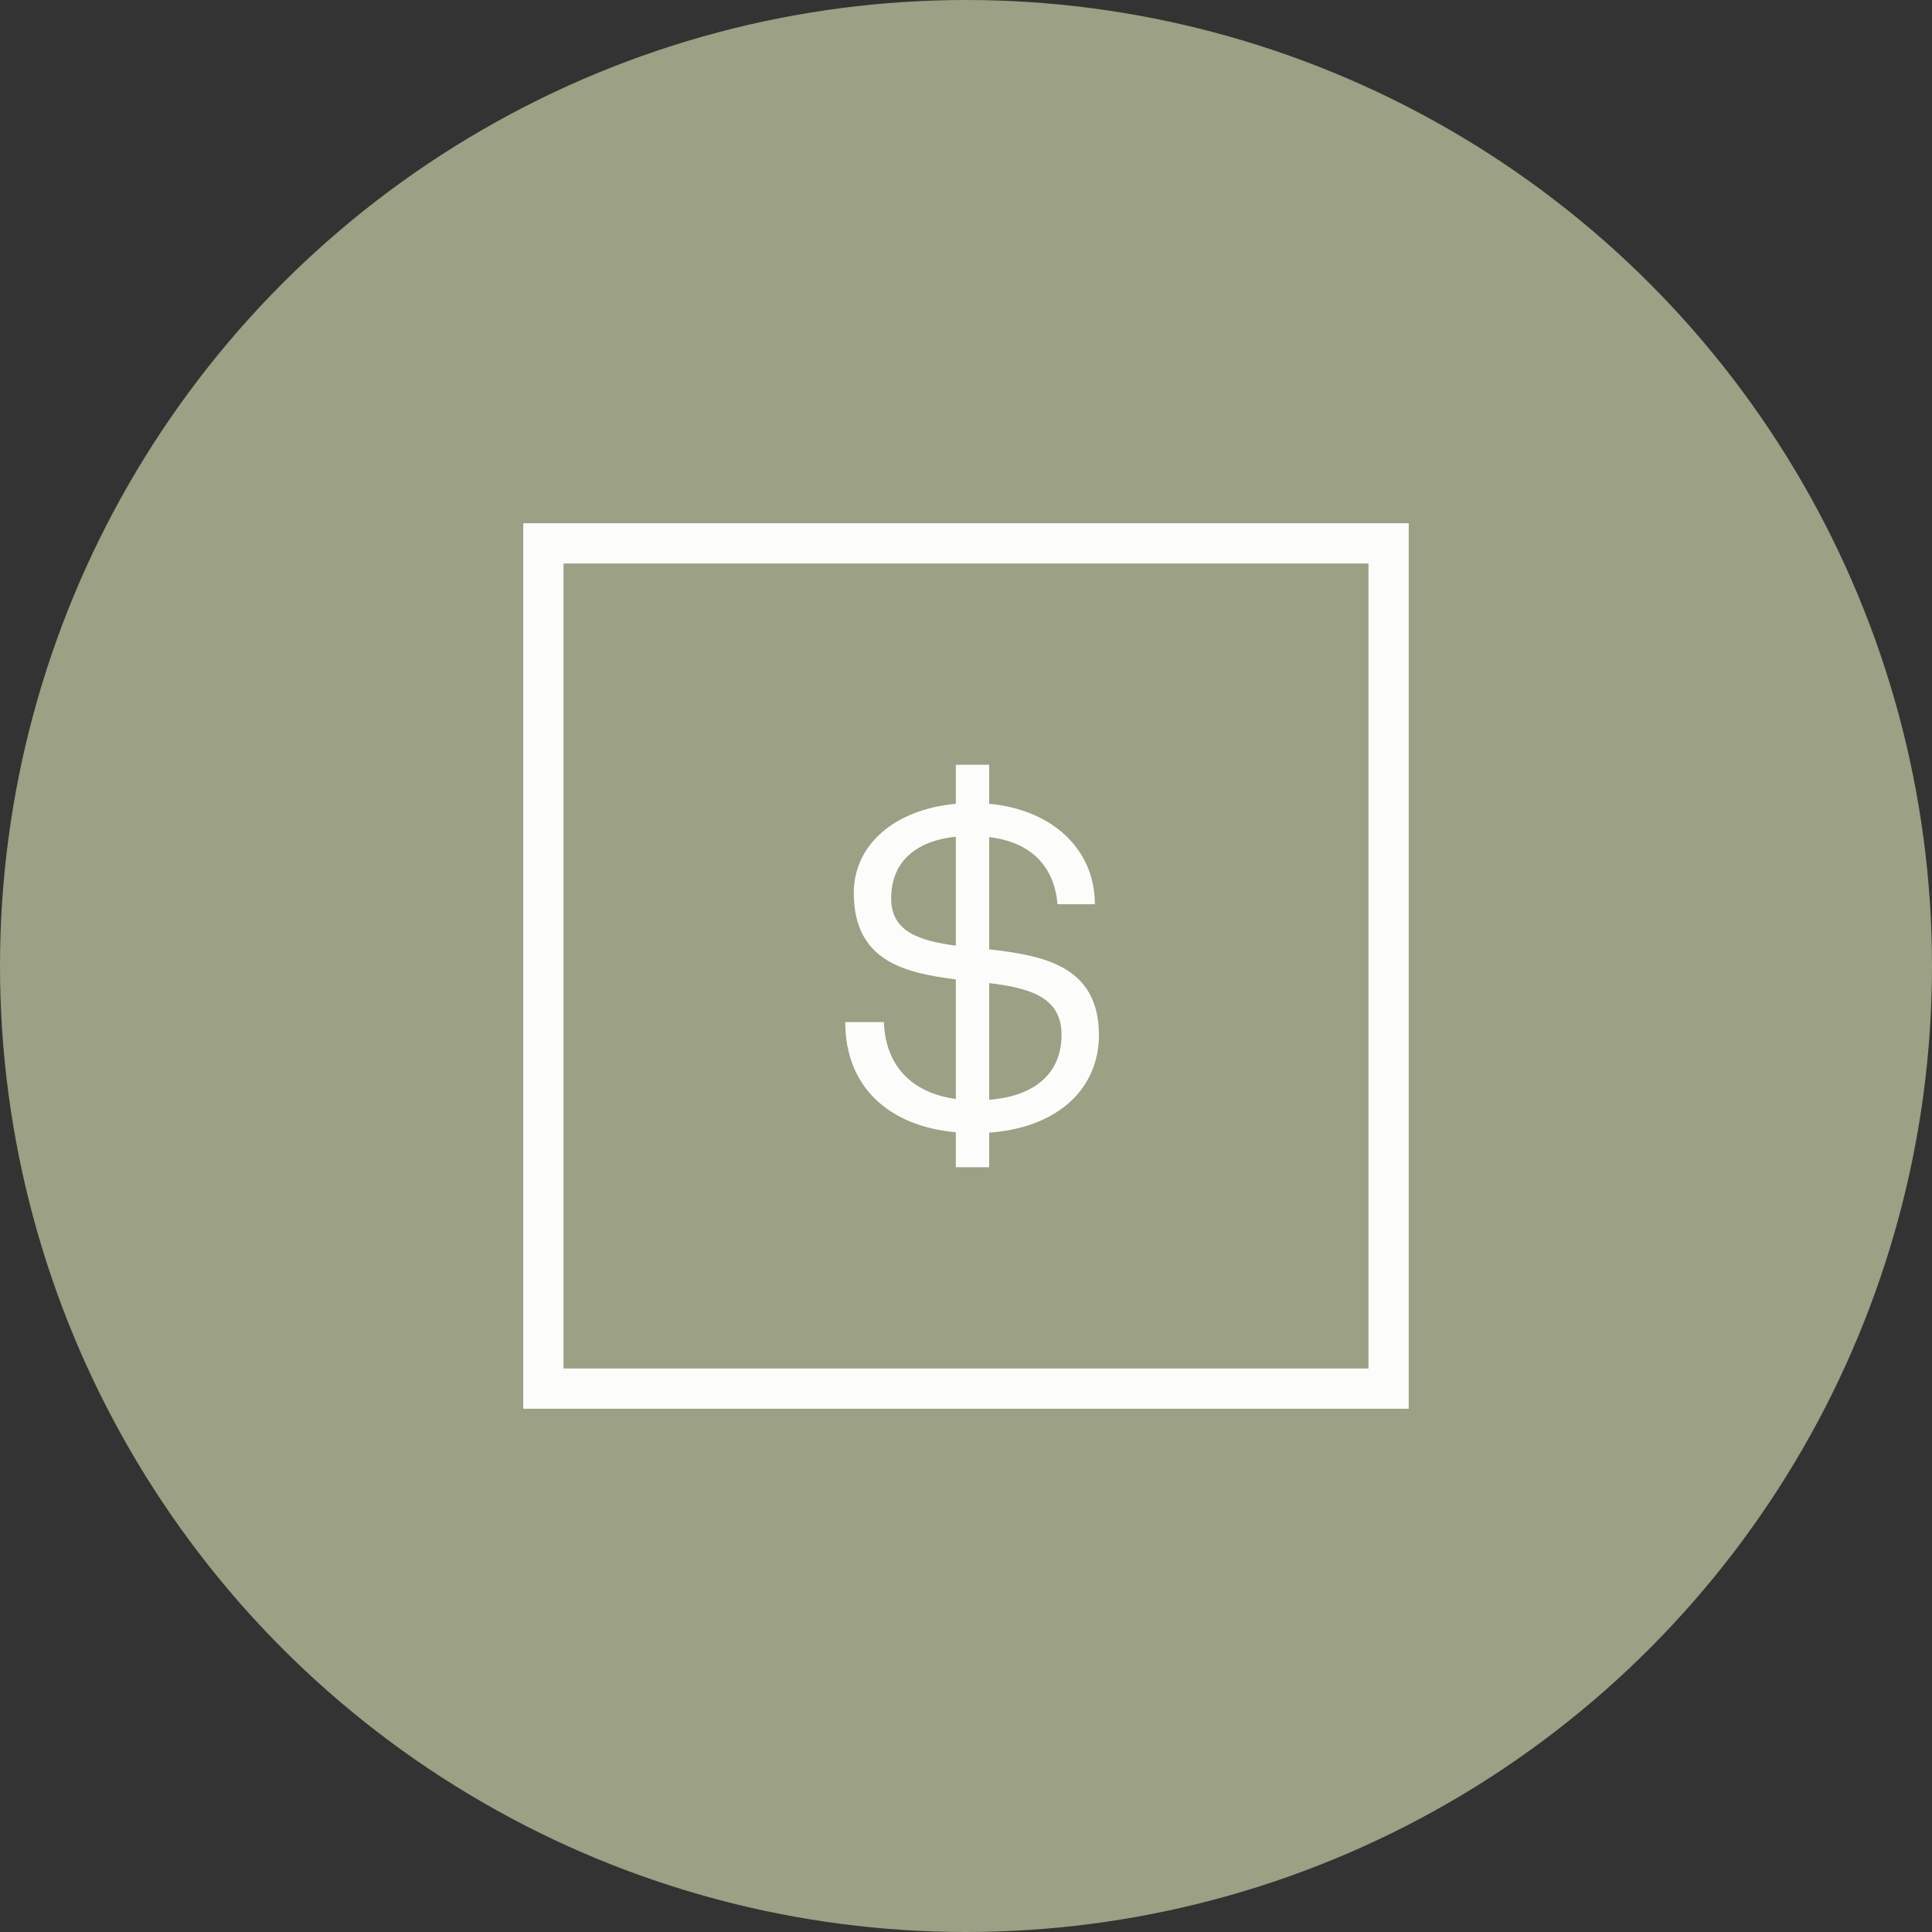 <svg width="48" height="48" viewBox="0 0 48 48" fill="none" xmlns="http://www.w3.org/2000/svg">
<rect x="0" y="0" width="48" height="48" fill="#333333" stroke="none"/>
<circle cx="24" cy="24" r="24" fill="#9CA084"/>
<rect width="24" height="24" transform="translate(12 12)" fill="#9CA084"/>
<path d="M13.5 13.5H34.5V34.5H13.5V13.5Z" stroke="#FCFCFA"/>
<path d="M27.303 25.717C27.303 23.99 25.909 23.737 24.576 23.586V20.798C25.606 20.919 26.192 21.515 26.273 22.465H27.202C27.202 21.091 26.131 20.111 24.576 19.97V19H23.747V19.97C22.212 20.111 21.212 21 21.212 22.182C21.212 23.879 22.475 24.172 23.747 24.333V27.303C22.636 27.151 22 26.465 21.96 25.394H21C21 27 22.081 27.98 23.747 28.131V29H24.576V28.141C26.343 28.01 27.303 27 27.303 25.717ZM22.141 22.323C22.141 21.444 22.707 20.899 23.747 20.788V23.495C22.849 23.374 22.141 23.151 22.141 22.323ZM24.576 27.323V24.424C25.556 24.546 26.374 24.758 26.374 25.707C26.374 26.646 25.737 27.232 24.576 27.323Z" fill="#FCFCFA"/>
</svg>
